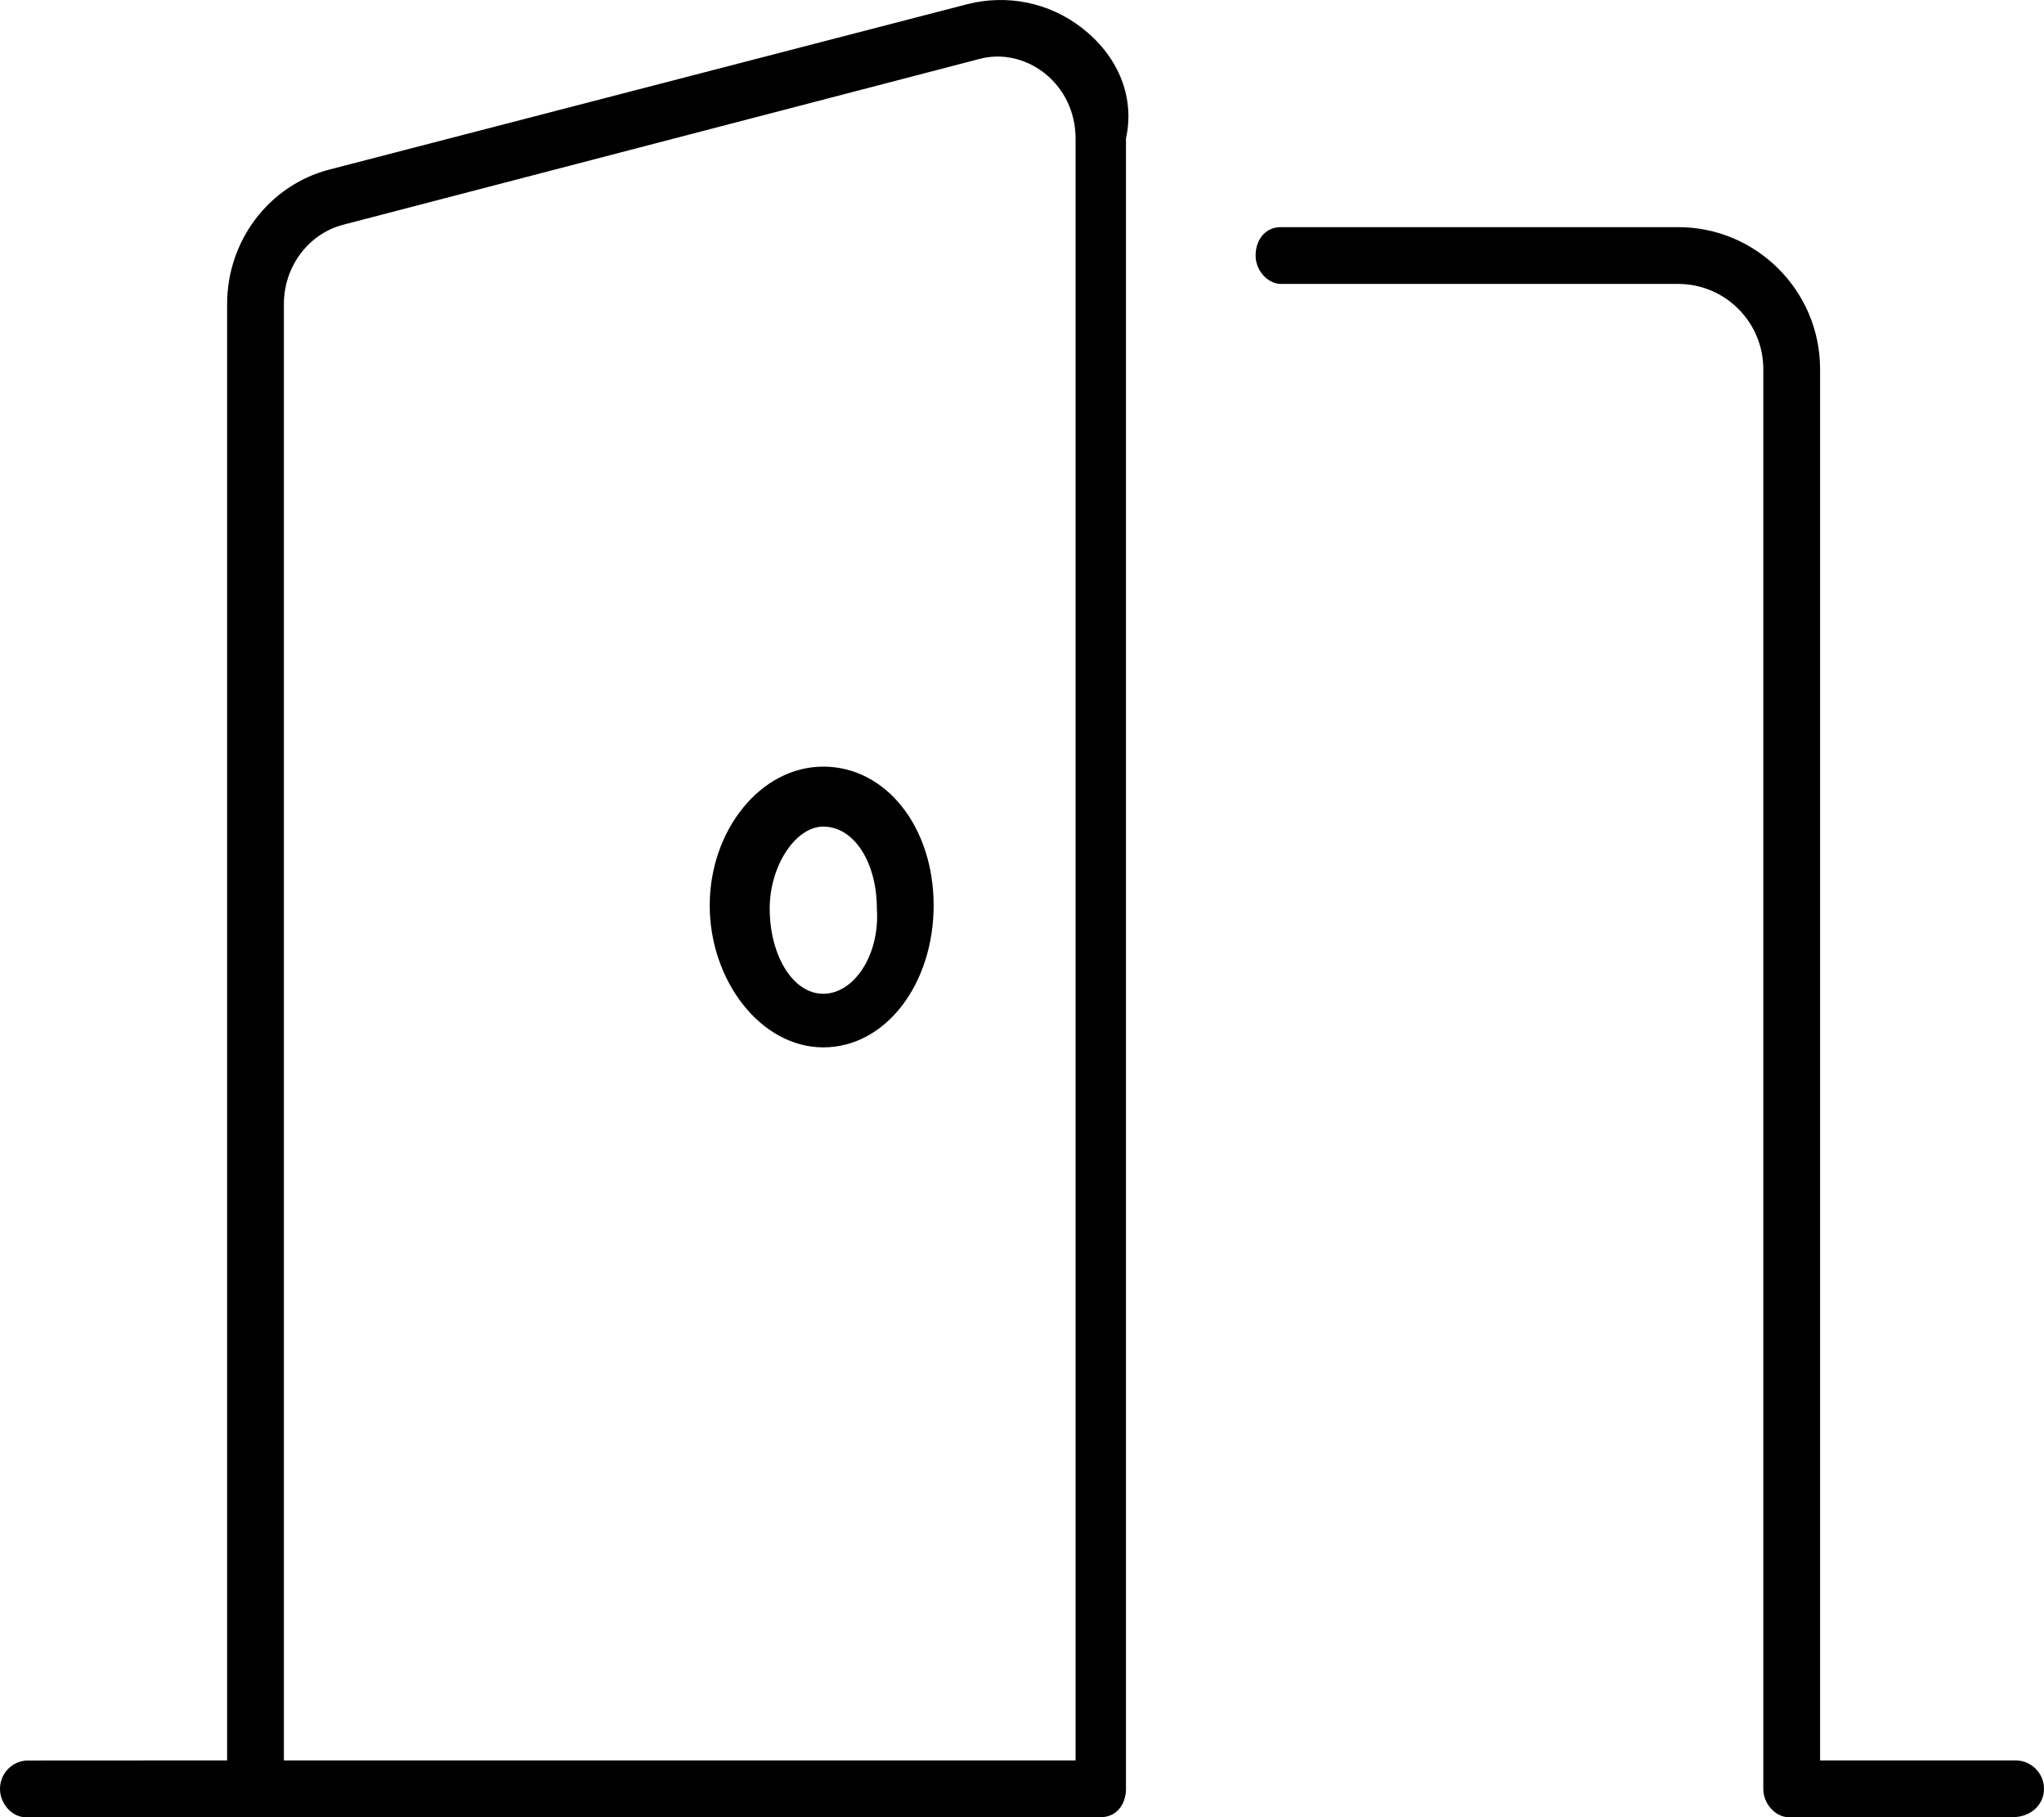 <svg xmlns="http://www.w3.org/2000/svg" viewBox="0 0 576 512"><!--! Font Awesome Pro 6.0.0-beta3 by @fontawesome - https://fontawesome.com License - https://fontawesome.com/license (Commercial License) Copyright 2021 Fonticons, Inc. --><path d="M232 216c-17.66 0-32 17.94-32 39.1s14.34 40 32 40s31.1-17.94 31.1-40S249.7 216 232 216zM232 280c-8.687 0-15.1-11-15.1-24c0-12.1 7.312-23.1 15.1-23.1c8.687 0 15.1 10.1 15.1 23.1C248 269 240.7 280 232 280zM568 496h-55.1v-392c0-22.06-17.94-40-39.97-40h-112c-4.406 0-7.1 3.594-7.1 8s3.594 8 7.1 8h112c13.22 0 23.97 10.78 23.97 24v400c0 4.406 3.594 8 7.1 8h63.1C572.4 512 576 508.4 576 504S572.4 496 568 496zM304.8 7.801c-9.219-7.125-20.94-9.438-32.09-6.656L92.72 47.8C75.82 52.24 64 67.8 64 85.68V496l-56.5 .031c-4.312 .25-7.625 3.906-7.5 8.219c.125 4.312 3.687 7.75 7.1 7.75h303.1c4.406 0 7.1-3.594 7.1-8V39.02C320 26.64 314.5 15.27 304.8 7.801zM304 496H80V85.68c0-10.59 6.906-19.81 16.75-22.37l179.1-46.66c6.406-1.75 13.03-.219 18.31 3.812c5.687 4.406 8.937 11.16 8.937 18.56V496z"/></svg>